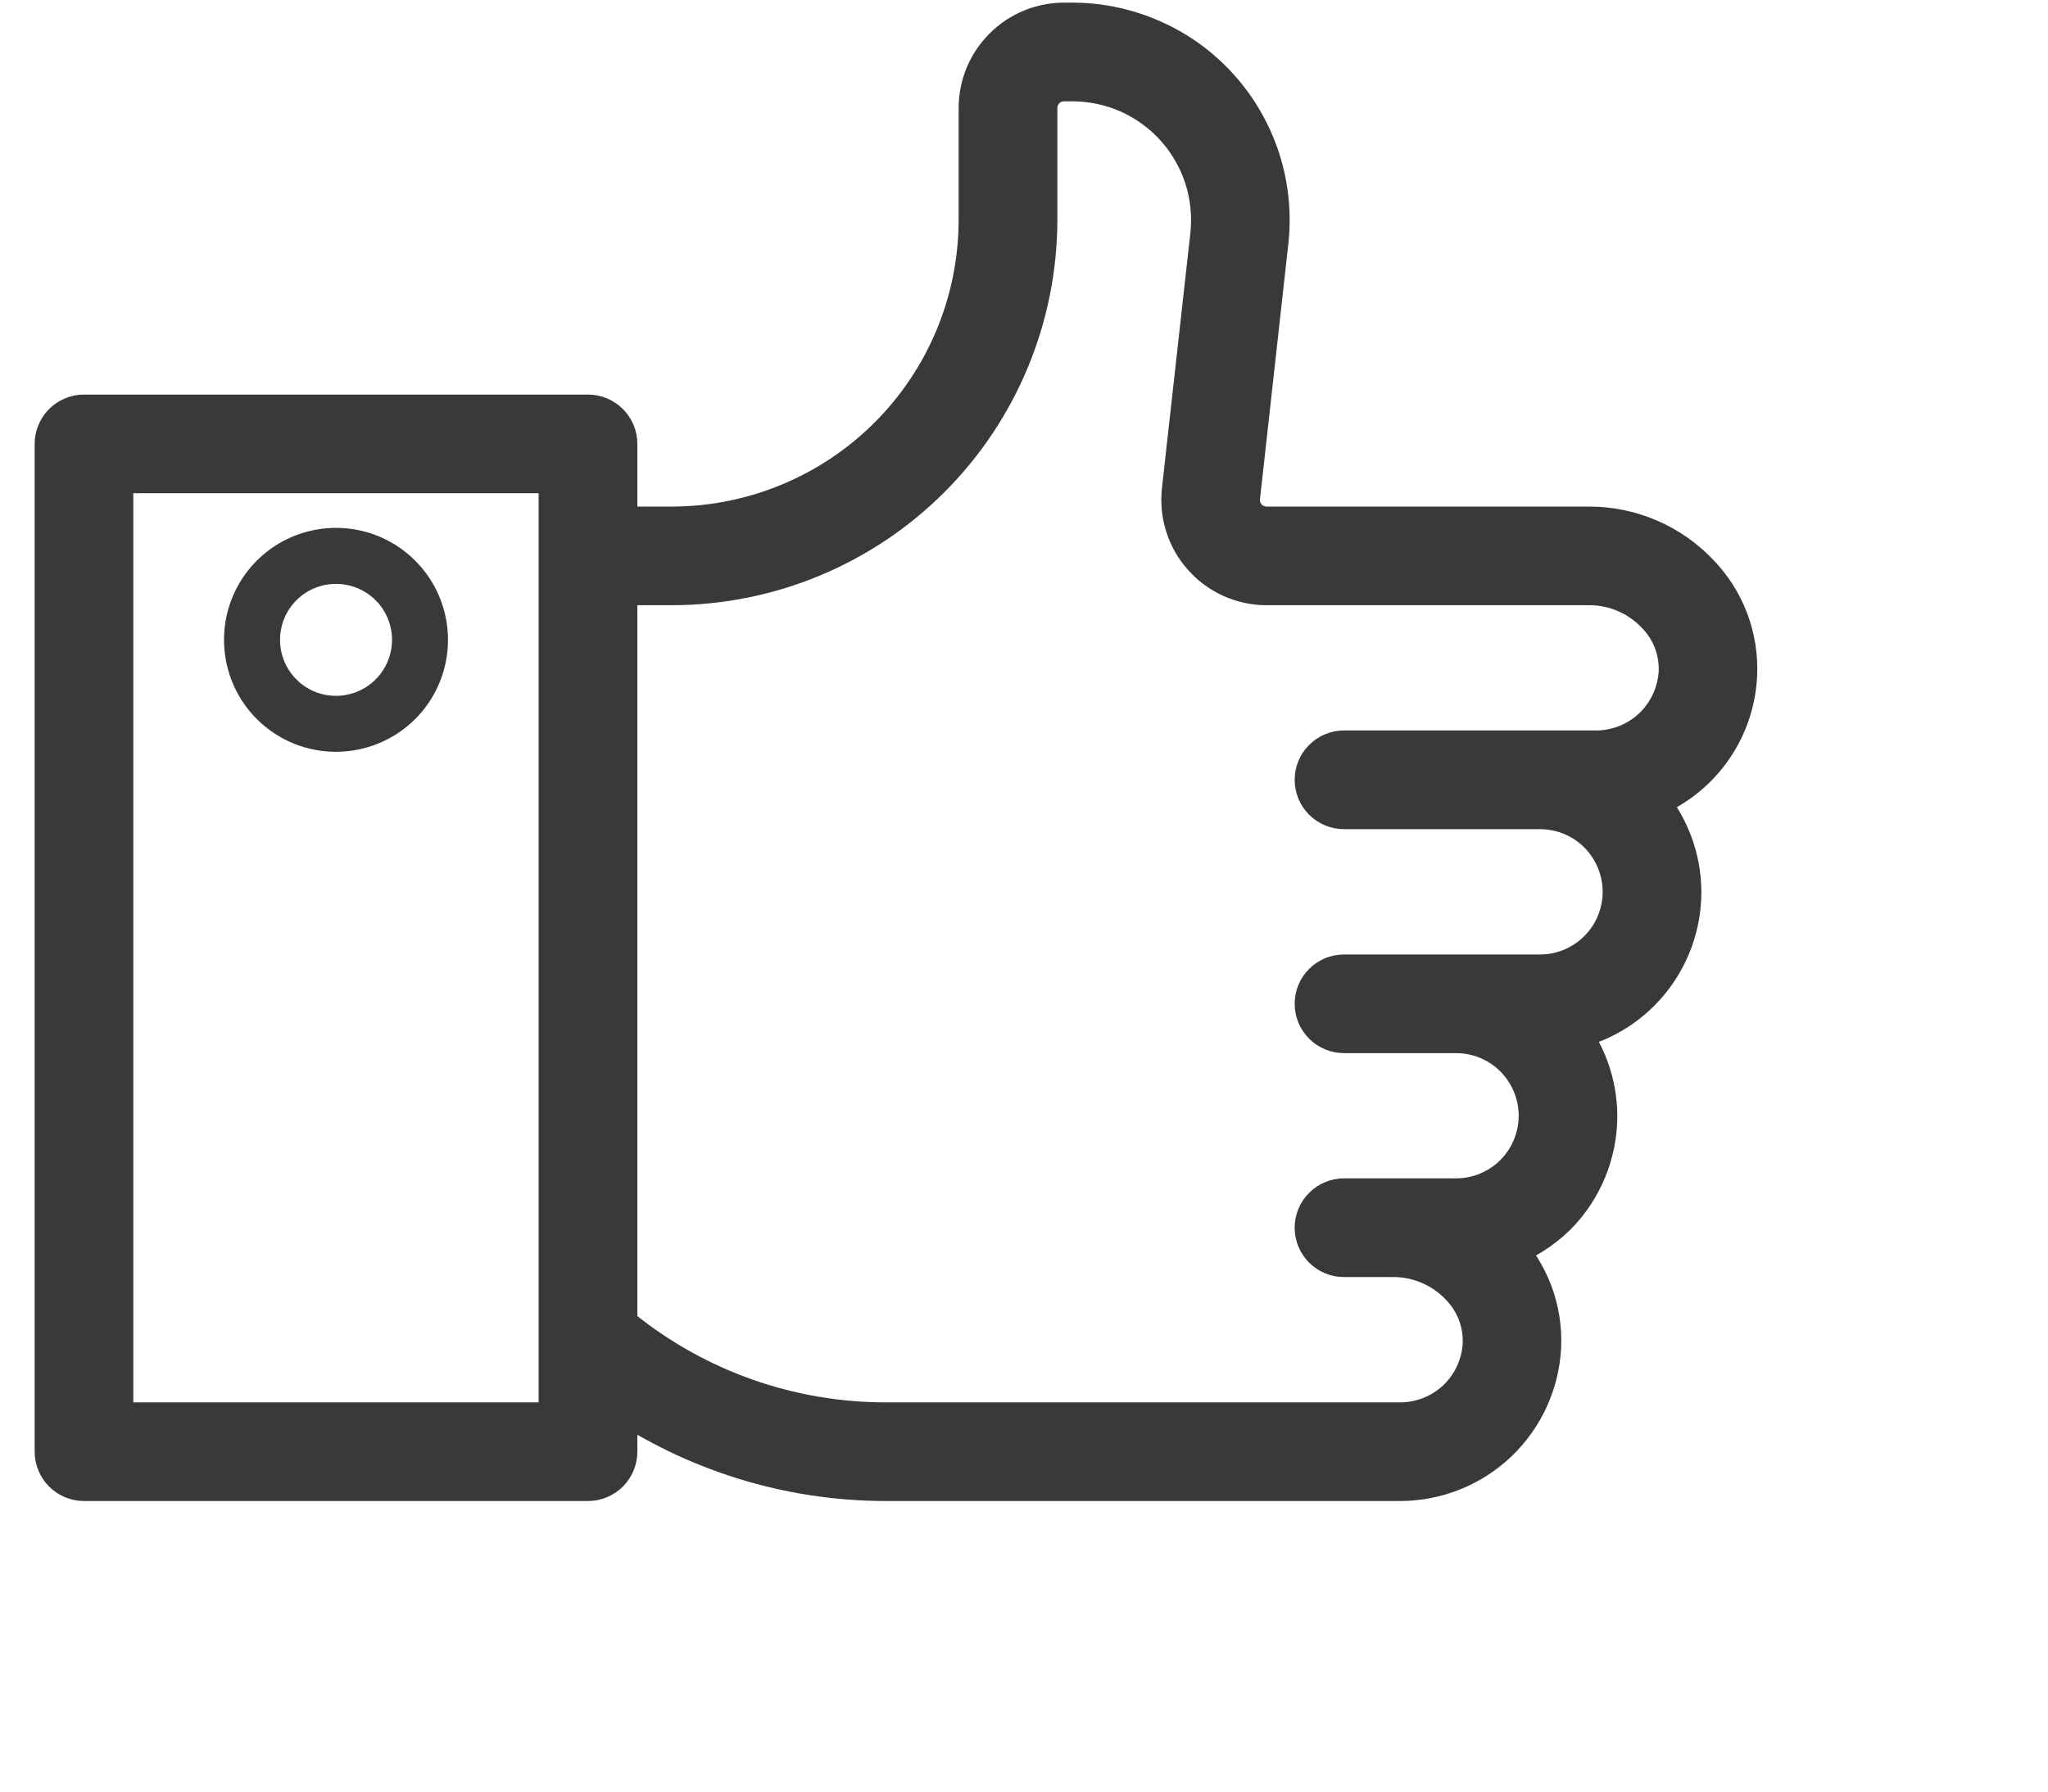 <svg width="24" height="21" viewBox="0 0 24 21" fill="none" xmlns="http://www.w3.org/2000/svg">
<path d="M20.342 7.907C20.351 7.691 20.316 7.475 20.239 7.272C20.162 7.07 20.044 6.886 19.893 6.731C19.73 6.56 19.534 6.423 19.316 6.33C19.099 6.237 18.865 6.188 18.629 6.188H14.842C14.796 6.187 14.751 6.178 14.709 6.159C14.666 6.14 14.629 6.113 14.598 6.078C14.567 6.044 14.544 6.003 14.53 5.959C14.516 5.915 14.511 5.869 14.517 5.823L14.849 2.832C14.885 2.511 14.852 2.186 14.754 1.878C14.655 1.571 14.493 1.287 14.278 1.047C14.063 0.806 13.799 0.613 13.504 0.482C13.209 0.35 12.89 0.281 12.567 0.281H12.469C12.208 0.281 11.957 0.385 11.773 0.57C11.588 0.754 11.484 1.005 11.484 1.266V2.578C11.483 3.535 11.103 4.452 10.426 5.129C9.749 5.806 8.832 6.186 7.875 6.188H7.219V5.203C7.219 5.116 7.184 5.033 7.123 4.971C7.061 4.91 6.978 4.875 6.891 4.875H0.984C0.897 4.875 0.814 4.91 0.752 4.971C0.691 5.033 0.656 5.116 0.656 5.203V17.016C0.656 17.103 0.691 17.186 0.752 17.248C0.814 17.309 0.897 17.344 0.984 17.344H6.891C6.978 17.344 7.061 17.309 7.123 17.248C7.184 17.186 7.219 17.103 7.219 17.016V16.365C8.147 17 9.246 17.342 10.372 17.344H16.406C16.828 17.344 17.233 17.182 17.539 16.891C17.844 16.6 18.025 16.203 18.045 15.782C18.054 15.569 18.02 15.356 17.945 15.156C17.869 14.957 17.754 14.774 17.607 14.62C17.838 14.54 18.049 14.409 18.225 14.238C18.531 13.93 18.703 13.513 18.703 13.078C18.701 12.709 18.574 12.352 18.342 12.065C18.72 11.997 19.062 11.799 19.308 11.504C19.554 11.209 19.688 10.837 19.688 10.453C19.686 10.05 19.535 9.662 19.265 9.364C19.569 9.257 19.834 9.06 20.026 8.801C20.218 8.541 20.328 8.23 20.342 7.907ZM6.562 16.688H1.312V5.531H6.562V16.688ZM19.401 8.523C19.216 8.708 18.965 8.812 18.703 8.812H15.75C15.663 8.812 15.579 8.847 15.518 8.909C15.456 8.97 15.422 9.054 15.422 9.141C15.422 9.228 15.456 9.311 15.518 9.373C15.579 9.434 15.663 9.469 15.75 9.469H18.047C18.308 9.469 18.558 9.572 18.743 9.757C18.927 9.942 19.031 10.192 19.031 10.453C19.031 10.714 18.927 10.965 18.743 11.149C18.558 11.334 18.308 11.438 18.047 11.438H15.75C15.663 11.438 15.579 11.472 15.518 11.534C15.456 11.595 15.422 11.679 15.422 11.766C15.422 11.853 15.456 11.936 15.518 11.998C15.579 12.059 15.663 12.094 15.75 12.094H17.062C17.324 12.094 17.574 12.197 17.759 12.382C17.943 12.567 18.047 12.817 18.047 13.078C18.047 13.339 17.943 13.59 17.759 13.774C17.574 13.959 17.324 14.062 17.062 14.062H15.75C15.663 14.062 15.579 14.097 15.518 14.159C15.456 14.22 15.422 14.304 15.422 14.391C15.422 14.478 15.456 14.561 15.518 14.623C15.579 14.684 15.663 14.719 15.75 14.719H16.332C16.48 14.719 16.626 14.75 16.761 14.808C16.897 14.866 17.019 14.951 17.121 15.058C17.211 15.149 17.281 15.258 17.328 15.377C17.374 15.495 17.395 15.623 17.391 15.75C17.379 16.003 17.27 16.242 17.087 16.417C16.903 16.591 16.66 16.688 16.406 16.688H10.372C9.25 16.686 8.162 16.303 7.287 15.601L7.219 15.546V6.844H7.875C9.006 6.842 10.09 6.393 10.89 5.593C11.69 4.793 12.139 3.709 12.141 2.578V1.266C12.141 1.179 12.175 1.095 12.237 1.034C12.298 0.972 12.382 0.938 12.469 0.938H12.567C12.798 0.938 13.026 0.986 13.237 1.08C13.447 1.175 13.636 1.312 13.79 1.484C13.943 1.656 14.059 1.858 14.13 2.078C14.2 2.298 14.223 2.53 14.198 2.759L13.865 5.75C13.85 5.888 13.864 6.027 13.906 6.159C13.948 6.291 14.017 6.412 14.11 6.515C14.202 6.619 14.315 6.701 14.441 6.758C14.567 6.814 14.704 6.844 14.842 6.844H18.629C18.777 6.844 18.923 6.875 19.058 6.933C19.194 6.991 19.316 7.077 19.418 7.183C19.508 7.274 19.578 7.382 19.625 7.501C19.671 7.62 19.692 7.748 19.688 7.875C19.675 8.119 19.573 8.35 19.401 8.523Z" fill="#393939" stroke="#393939" stroke-width="0.5"/>
<path d="M3.937 8.812C3.678 8.812 3.424 8.736 3.208 8.591C2.992 8.447 2.824 8.242 2.725 8.002C2.626 7.762 2.6 7.499 2.65 7.244C2.701 6.989 2.826 6.755 3.009 6.572C3.193 6.388 3.427 6.263 3.681 6.213C3.936 6.162 4.2 6.188 4.44 6.287C4.68 6.387 4.885 6.555 5.029 6.771C5.173 6.987 5.25 7.24 5.25 7.5C5.25 7.848 5.112 8.182 4.866 8.428C4.619 8.674 4.286 8.812 3.937 8.812ZM3.937 6.844C3.808 6.844 3.681 6.882 3.573 6.954C3.465 7.026 3.381 7.129 3.331 7.249C3.282 7.369 3.269 7.501 3.294 7.628C3.319 7.755 3.382 7.872 3.473 7.964C3.565 8.056 3.682 8.118 3.809 8.144C3.937 8.169 4.069 8.156 4.189 8.106C4.309 8.057 4.411 7.972 4.483 7.865C4.555 7.757 4.594 7.63 4.594 7.5C4.594 7.326 4.525 7.159 4.402 7.036C4.278 6.913 4.112 6.844 3.937 6.844Z" fill="#393939"/>
</svg>
